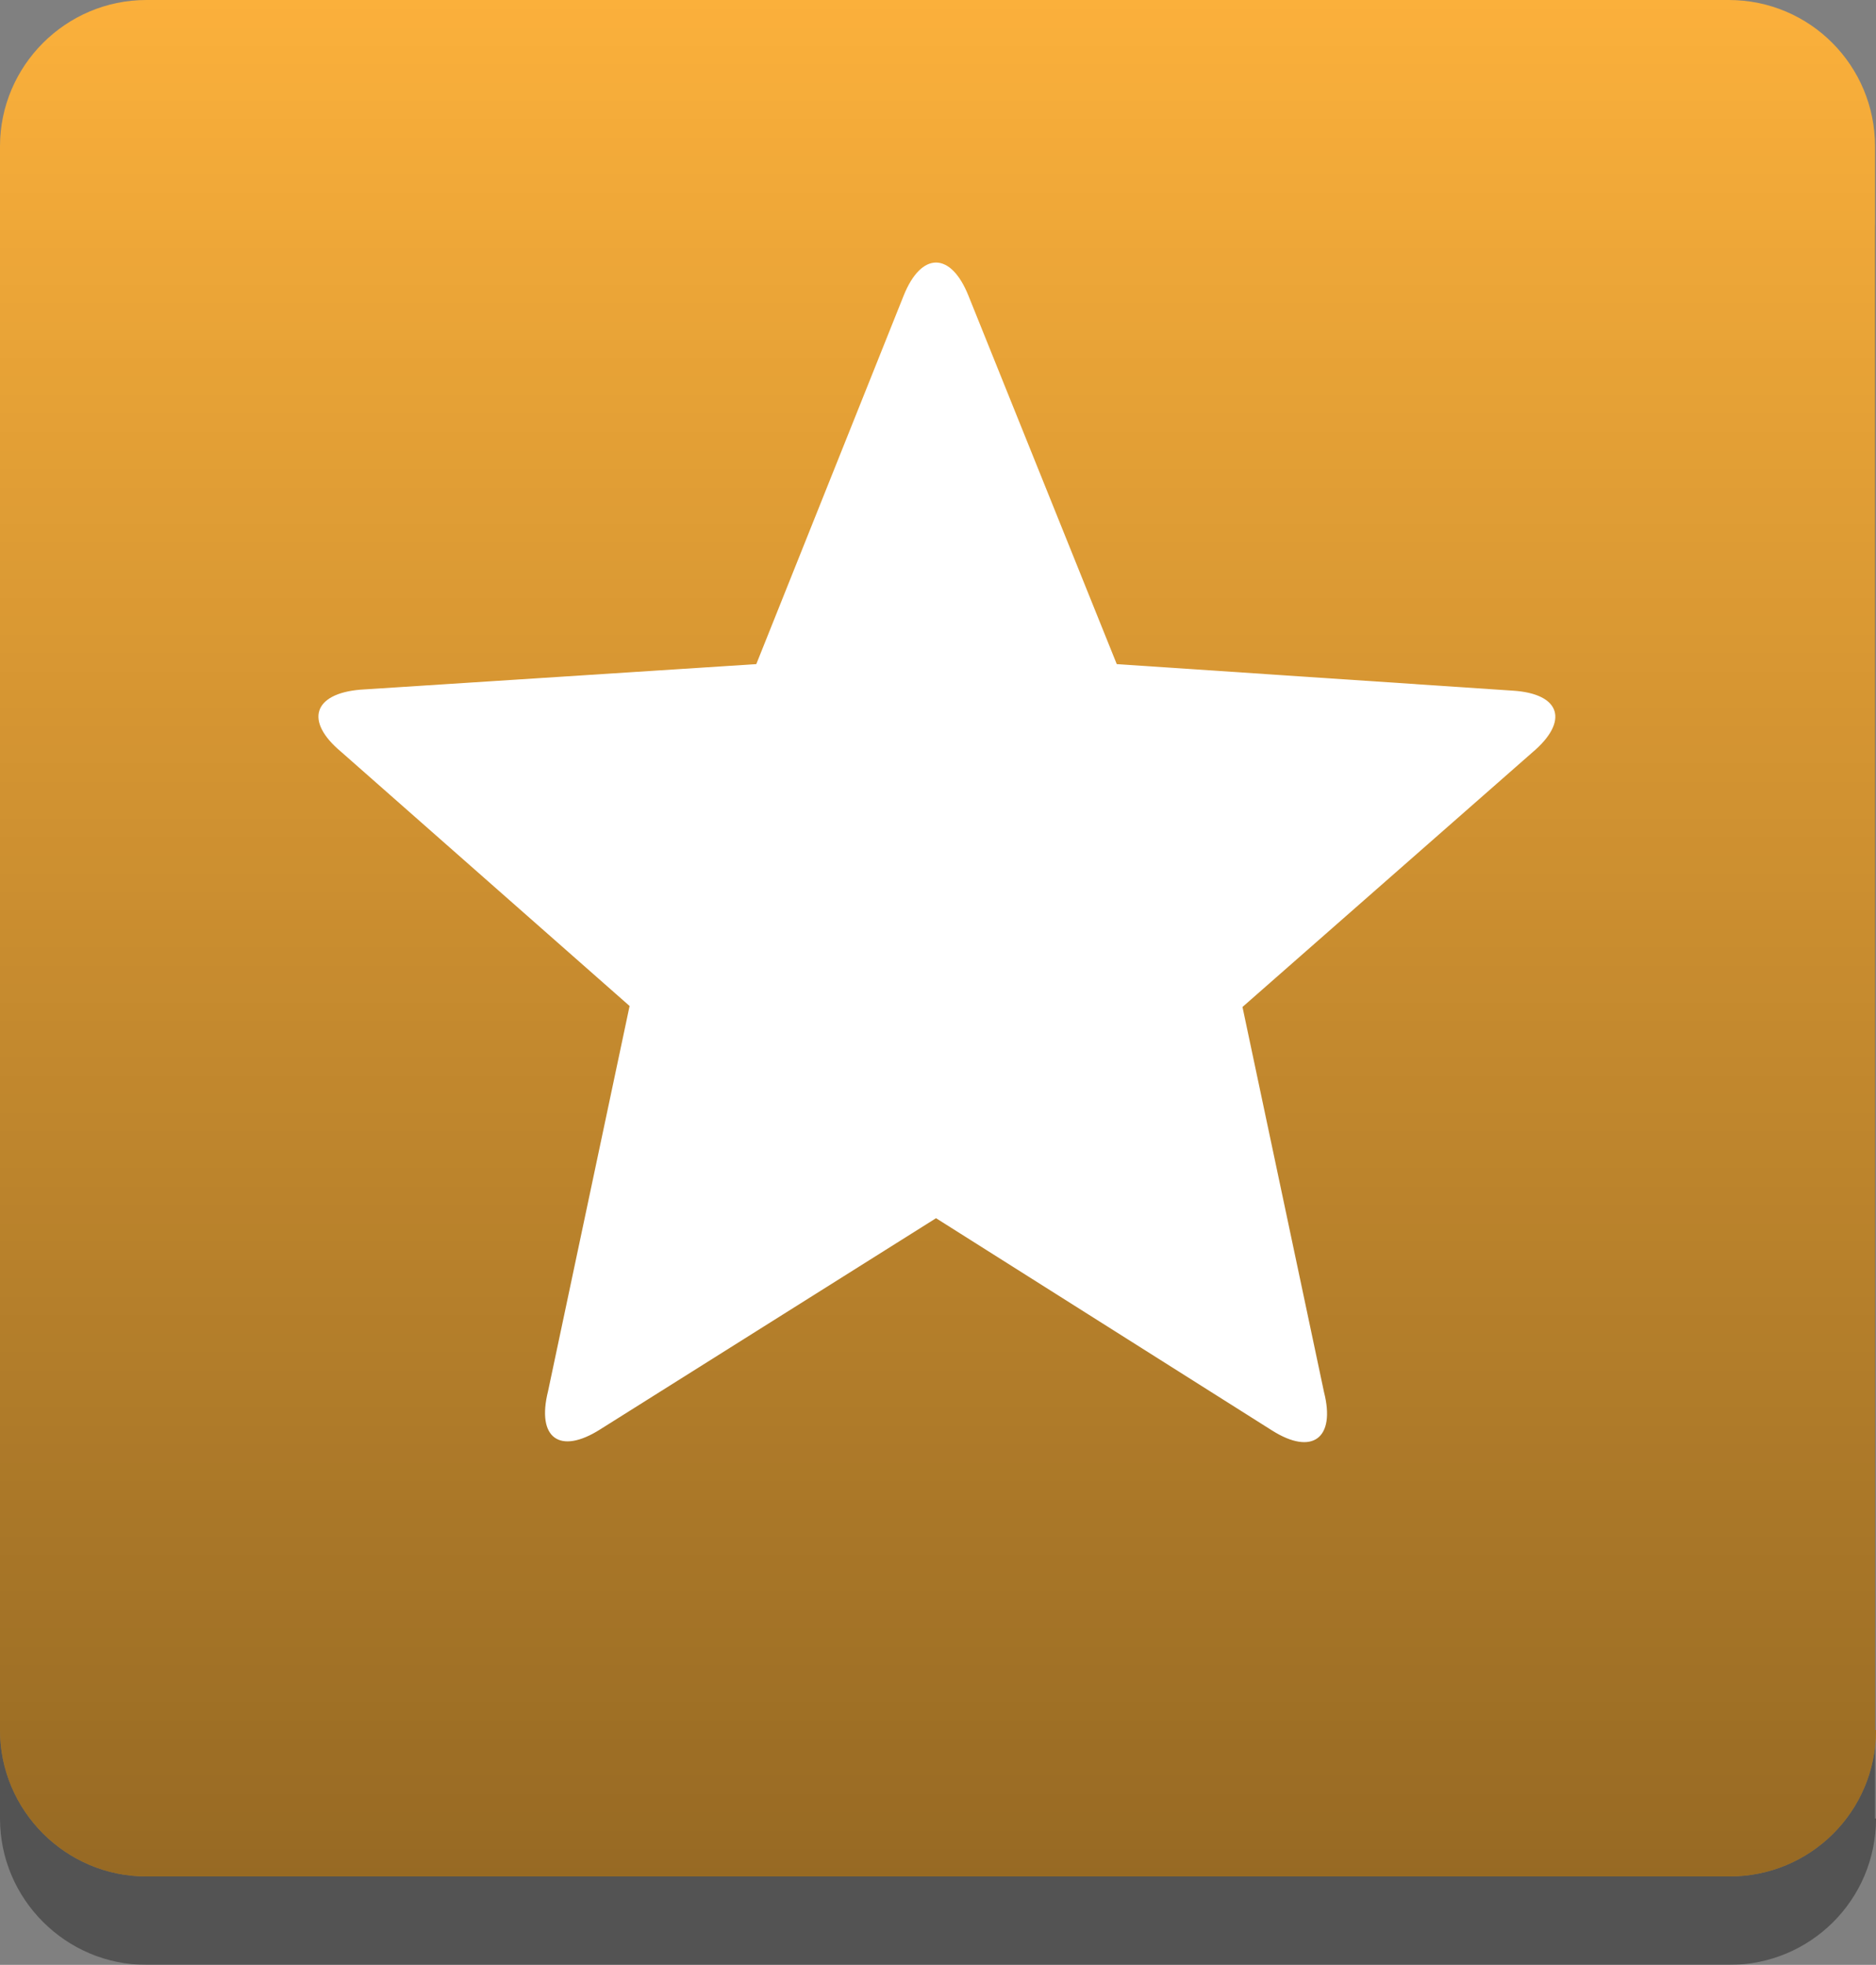 <?xml version="1.0" encoding="utf-8"?>
<!-- Generator: Adobe Illustrator 18.1.1, SVG Export Plug-In . SVG Version: 6.00 Build 0)  -->
<!DOCTYPE svg PUBLIC "-//W3C//DTD SVG 1.1//EN" "http://www.w3.org/Graphics/SVG/1.1/DTD/svg11.dtd">
<svg version="1.1" id="Layer_1" xmlns="http://www.w3.org/2000/svg" xmlns:xlink="http://www.w3.org/1999/xlink" x="0px" y="0px"
	 viewBox="0 0 191 200" enable-background="new 0 0 191 200" xml:space="preserve">
<rect x="0" y="0" width="191" height="200" fill="#808080" stroke="none"/>
<g>
	<g opacity="0.35">
		<path d="M191,185.1c0,8.3-6.7,14.9-14.9,14.9H14.9C6.7,200,0,193.3,0,185.1V23.9C0,15.7,6.7,9,14.9,9h161.1
			c8.3,0,14.9,6.7,14.9,14.9V185.1z"/>
	</g>
	<g>
		<path fill="#fbb03b" d="M191,176.1c0,8.3-6.7,14.9-14.9,14.9H14.9C6.7,191,0,184.3,0,176.1V14.9C0,6.7,6.7,0,14.9,0h161.1
			c8.3,0,14.9,6.7,14.9,14.9V176.1z"/>
	</g>
</g>
<g>
	<linearGradient id="SVGID_1_" gradientUnits="userSpaceOnUse" x1="95.5" y1="-3.617060e-09" x2="95.5" y2="191">
		<stop  offset="0" style="stop-color:#000000;stop-opacity:0"/>
		<stop  offset="6.774300e-02" style="stop-color:#000000;stop-opacity:2.709720e-02"/>
		<stop  offset="1" style="stop-color:#000000;stop-opacity:0.4"/>
	</linearGradient>
	<path fill="url(#SVGID_1_)" d="M191,176.1c0,8.3-6.7,14.9-14.9,14.9H14.9C6.7,191,0,184.3,0,176.1V14.9C0,6.7,6.7,0,14.9,0h161.1
		c8.3,0,14.9,6.7,14.9,14.9V176.1z"/>
	<g>
		<g id="star_35_">
			<path id="star_color_35_" fill="#FFFFFF" d="M61.1,145.5c-4.1,2.6-6.5,0.9-5.3-3.9l8.3-39.2L34.7,76.5c-3.7-3.1-2.8-5.9,2-6.3
				L77,67.6l15-37.5c1.8-4.5,4.8-4.5,6.6,0l15.1,37.5l40.3,2.7c4.9,0.3,5.8,3.1,2,6.3l-29.5,25.9l8.3,39.2c1.2,4.7-1.2,6.5-5.3,3.9
				L95.3,124L61.1,145.5z"/>
		</g>
	</g>
</g>
</svg>
